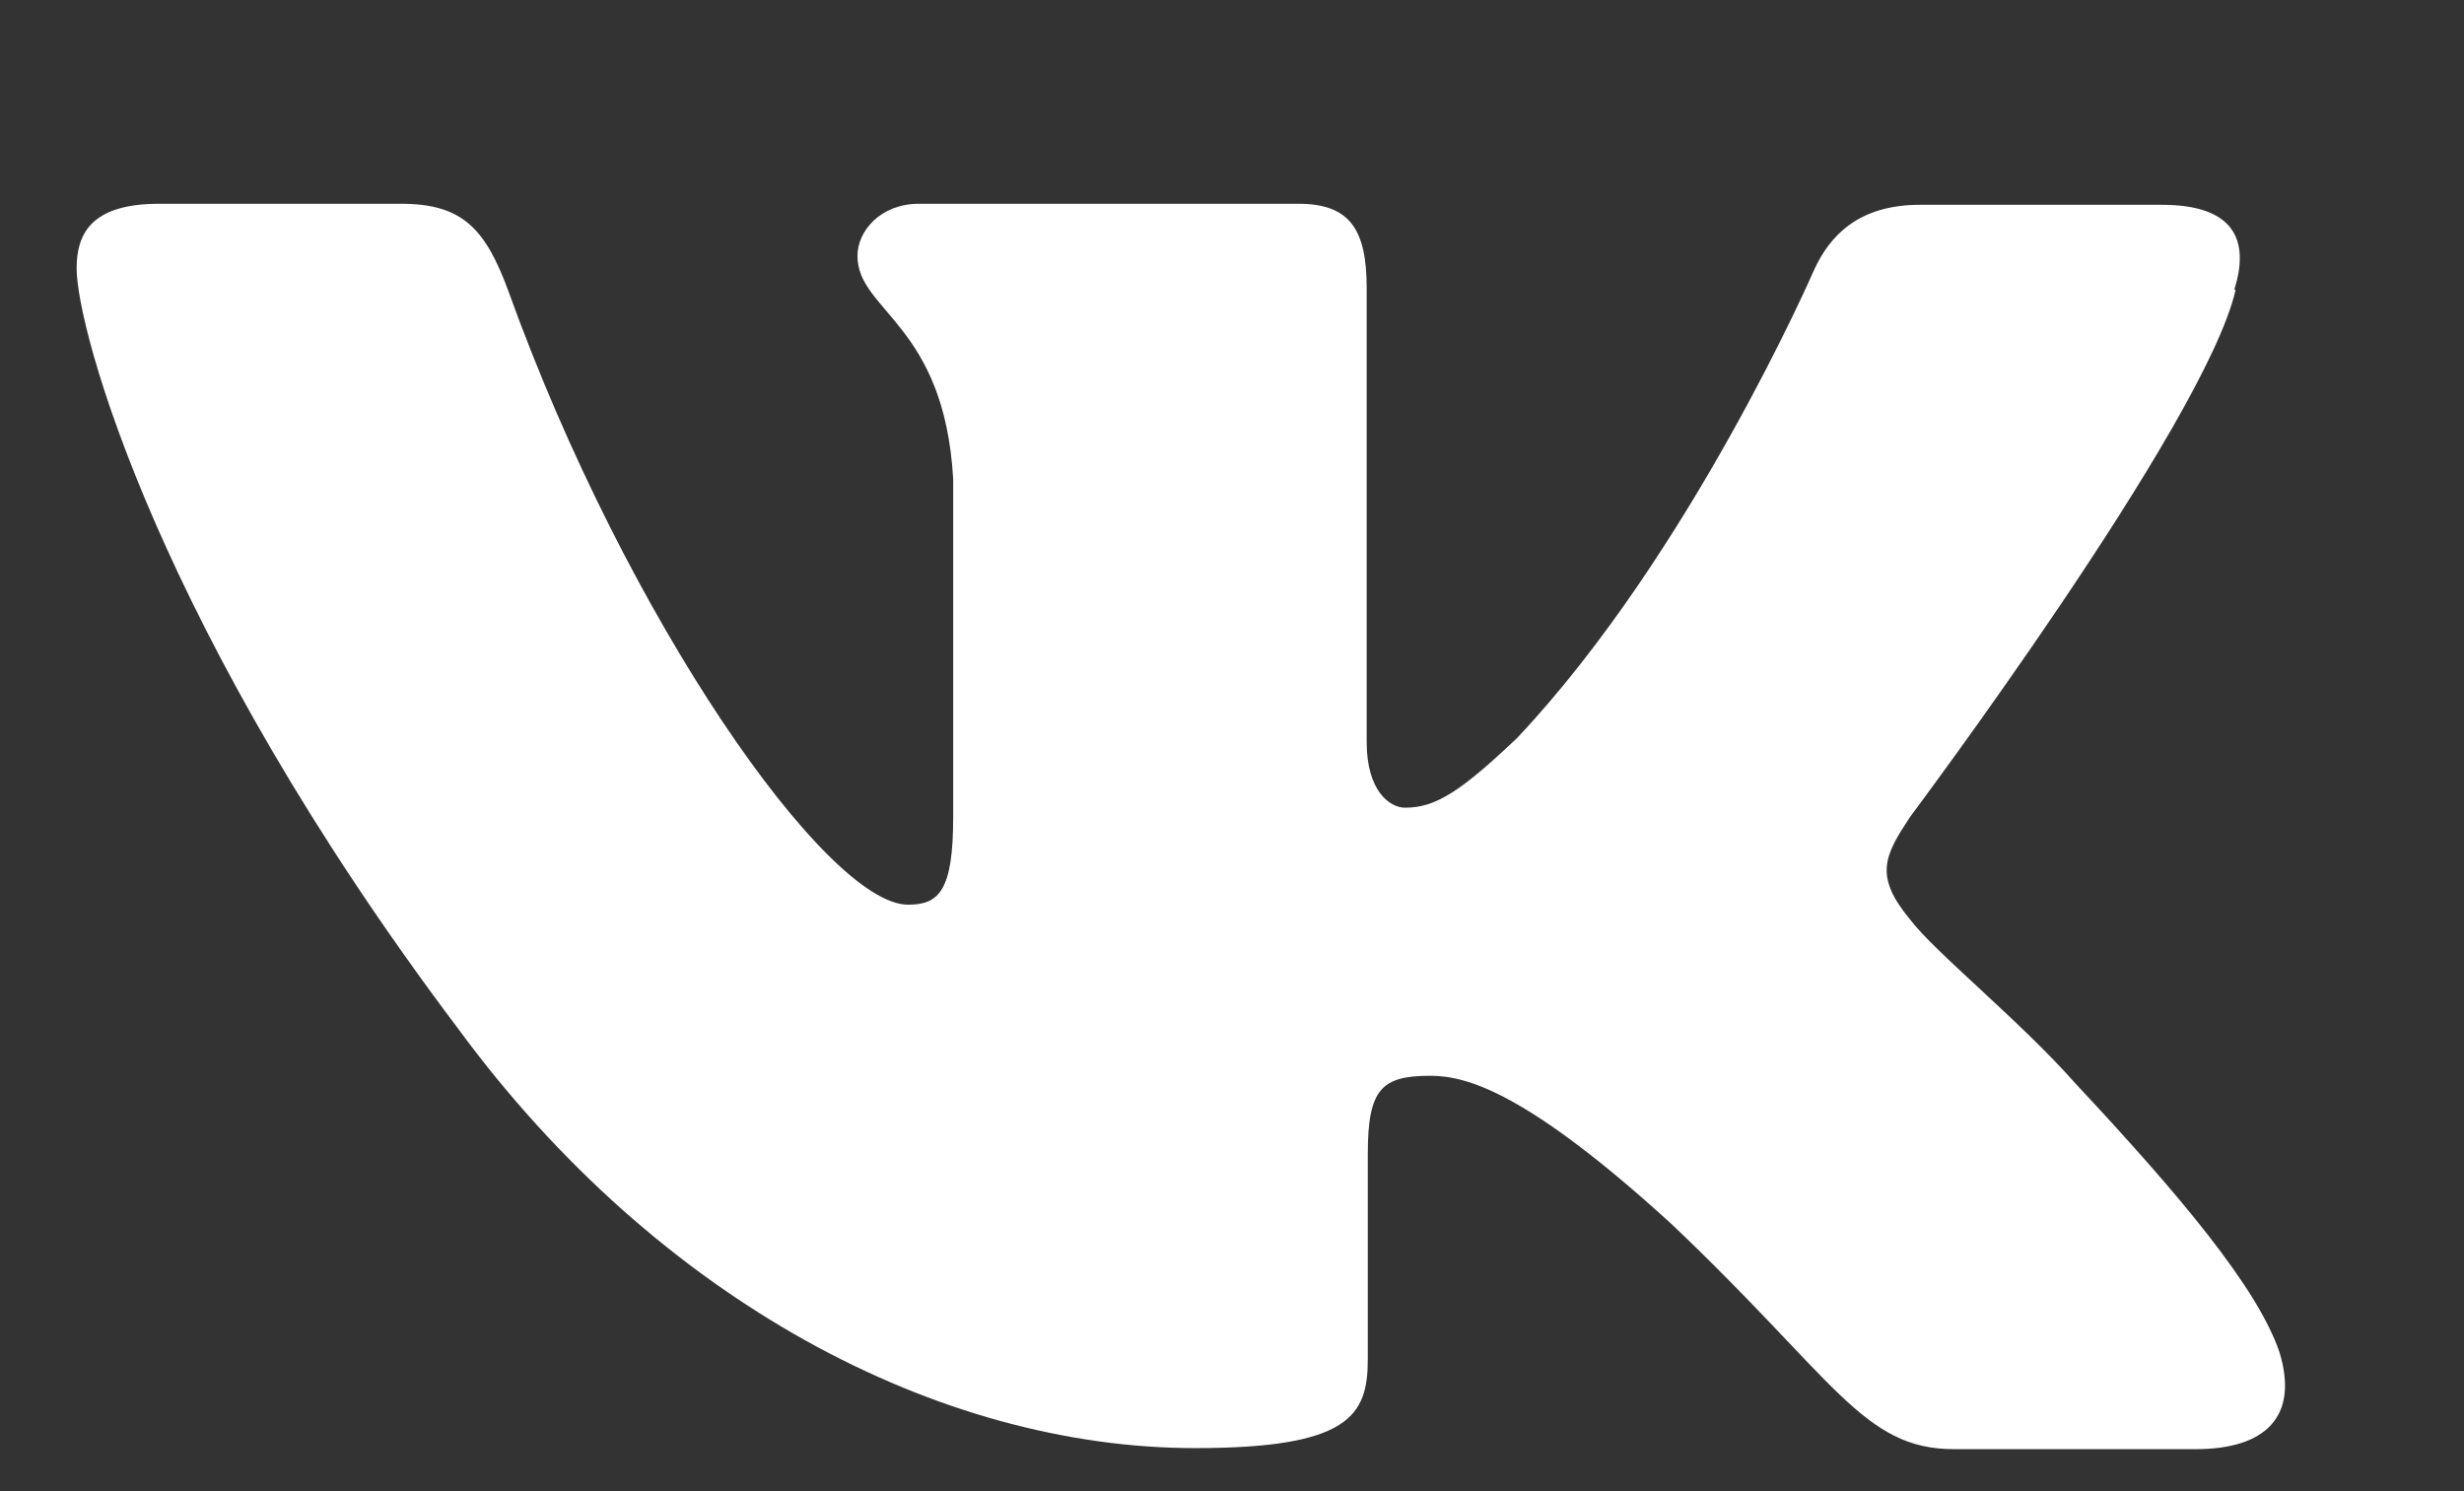 <svg width="38" height="23" viewBox="0 0 38 23" fill="none" xmlns="http://www.w3.org/2000/svg">
<rect x="0" y="0" width="38" height="23" fill="#333333" stroke="none"/>
<g clip-path="url(#clip0_4656_361)">
<path d="M18.499 -14.859C26.301 -14.859 33.373 -11.851 38.495 -7.008C43.617 -2.15 46.772 4.543 46.772 11.959C46.772 19.36 43.6 26.069 38.495 30.927C33.373 35.786 26.318 38.778 18.499 38.778C10.697 38.778 3.624 35.77 -1.498 30.927C-6.62 26.069 -9.774 19.376 -9.774 11.959C-9.774 4.559 -6.603 -2.15 -1.498 -7.008C3.624 -11.867 10.68 -14.859 18.499 -14.859ZM34.459 4.462C34.696 3.706 34.459 3.159 33.339 3.159H29.608C28.658 3.159 28.217 3.642 27.98 4.157C27.98 4.157 26.08 8.533 23.4 11.38C22.535 12.201 22.145 12.458 21.67 12.458C21.433 12.458 21.077 12.201 21.077 11.445V4.446C21.077 3.545 20.822 3.143 20.025 3.143H14.174C13.58 3.143 13.224 3.561 13.224 3.948C13.224 4.8 14.564 4.993 14.7 7.39V12.603C14.7 13.745 14.479 13.954 14.004 13.954C12.749 13.954 9.662 9.546 7.848 4.511C7.491 3.529 7.135 3.143 6.185 3.143H2.454C1.386 3.143 1.182 3.626 1.182 4.141C1.182 5.074 2.437 9.723 7.067 15.869C10.154 20.068 14.479 22.336 18.431 22.336C20.805 22.336 21.094 21.837 21.094 20.969V17.799C21.094 16.786 21.314 16.593 22.061 16.593C22.62 16.593 23.553 16.85 25.775 18.877C28.302 21.274 28.726 22.352 30.134 22.352H33.865C34.934 22.352 35.459 21.854 35.154 20.856C34.815 19.859 33.611 18.427 32.016 16.721C31.151 15.74 29.845 14.694 29.455 14.18C28.896 13.504 29.065 13.198 29.455 12.603C29.455 12.603 34.001 6.538 34.476 4.478L34.459 4.462ZM37.037 -5.641C32.288 -10.146 25.741 -12.929 18.499 -12.929C11.257 -12.929 4.693 -10.146 -0.039 -5.641C-4.788 -1.136 -7.722 5.074 -7.722 11.943C-7.722 18.813 -4.788 25.039 -0.039 29.528C4.71 34.032 11.257 36.816 18.499 36.816C25.741 36.816 32.305 34.032 37.037 29.528C41.786 25.023 44.72 18.813 44.72 11.943C44.72 5.074 41.786 -1.152 37.037 -5.641Z" fill="white"/>
</g>
<defs>
<clipPath id="clip0_4656_361">
<rect width="37.784" height="22.1" fill="white" transform="translate(0 0.594)"/>
</clipPath>
</defs>
</svg>
